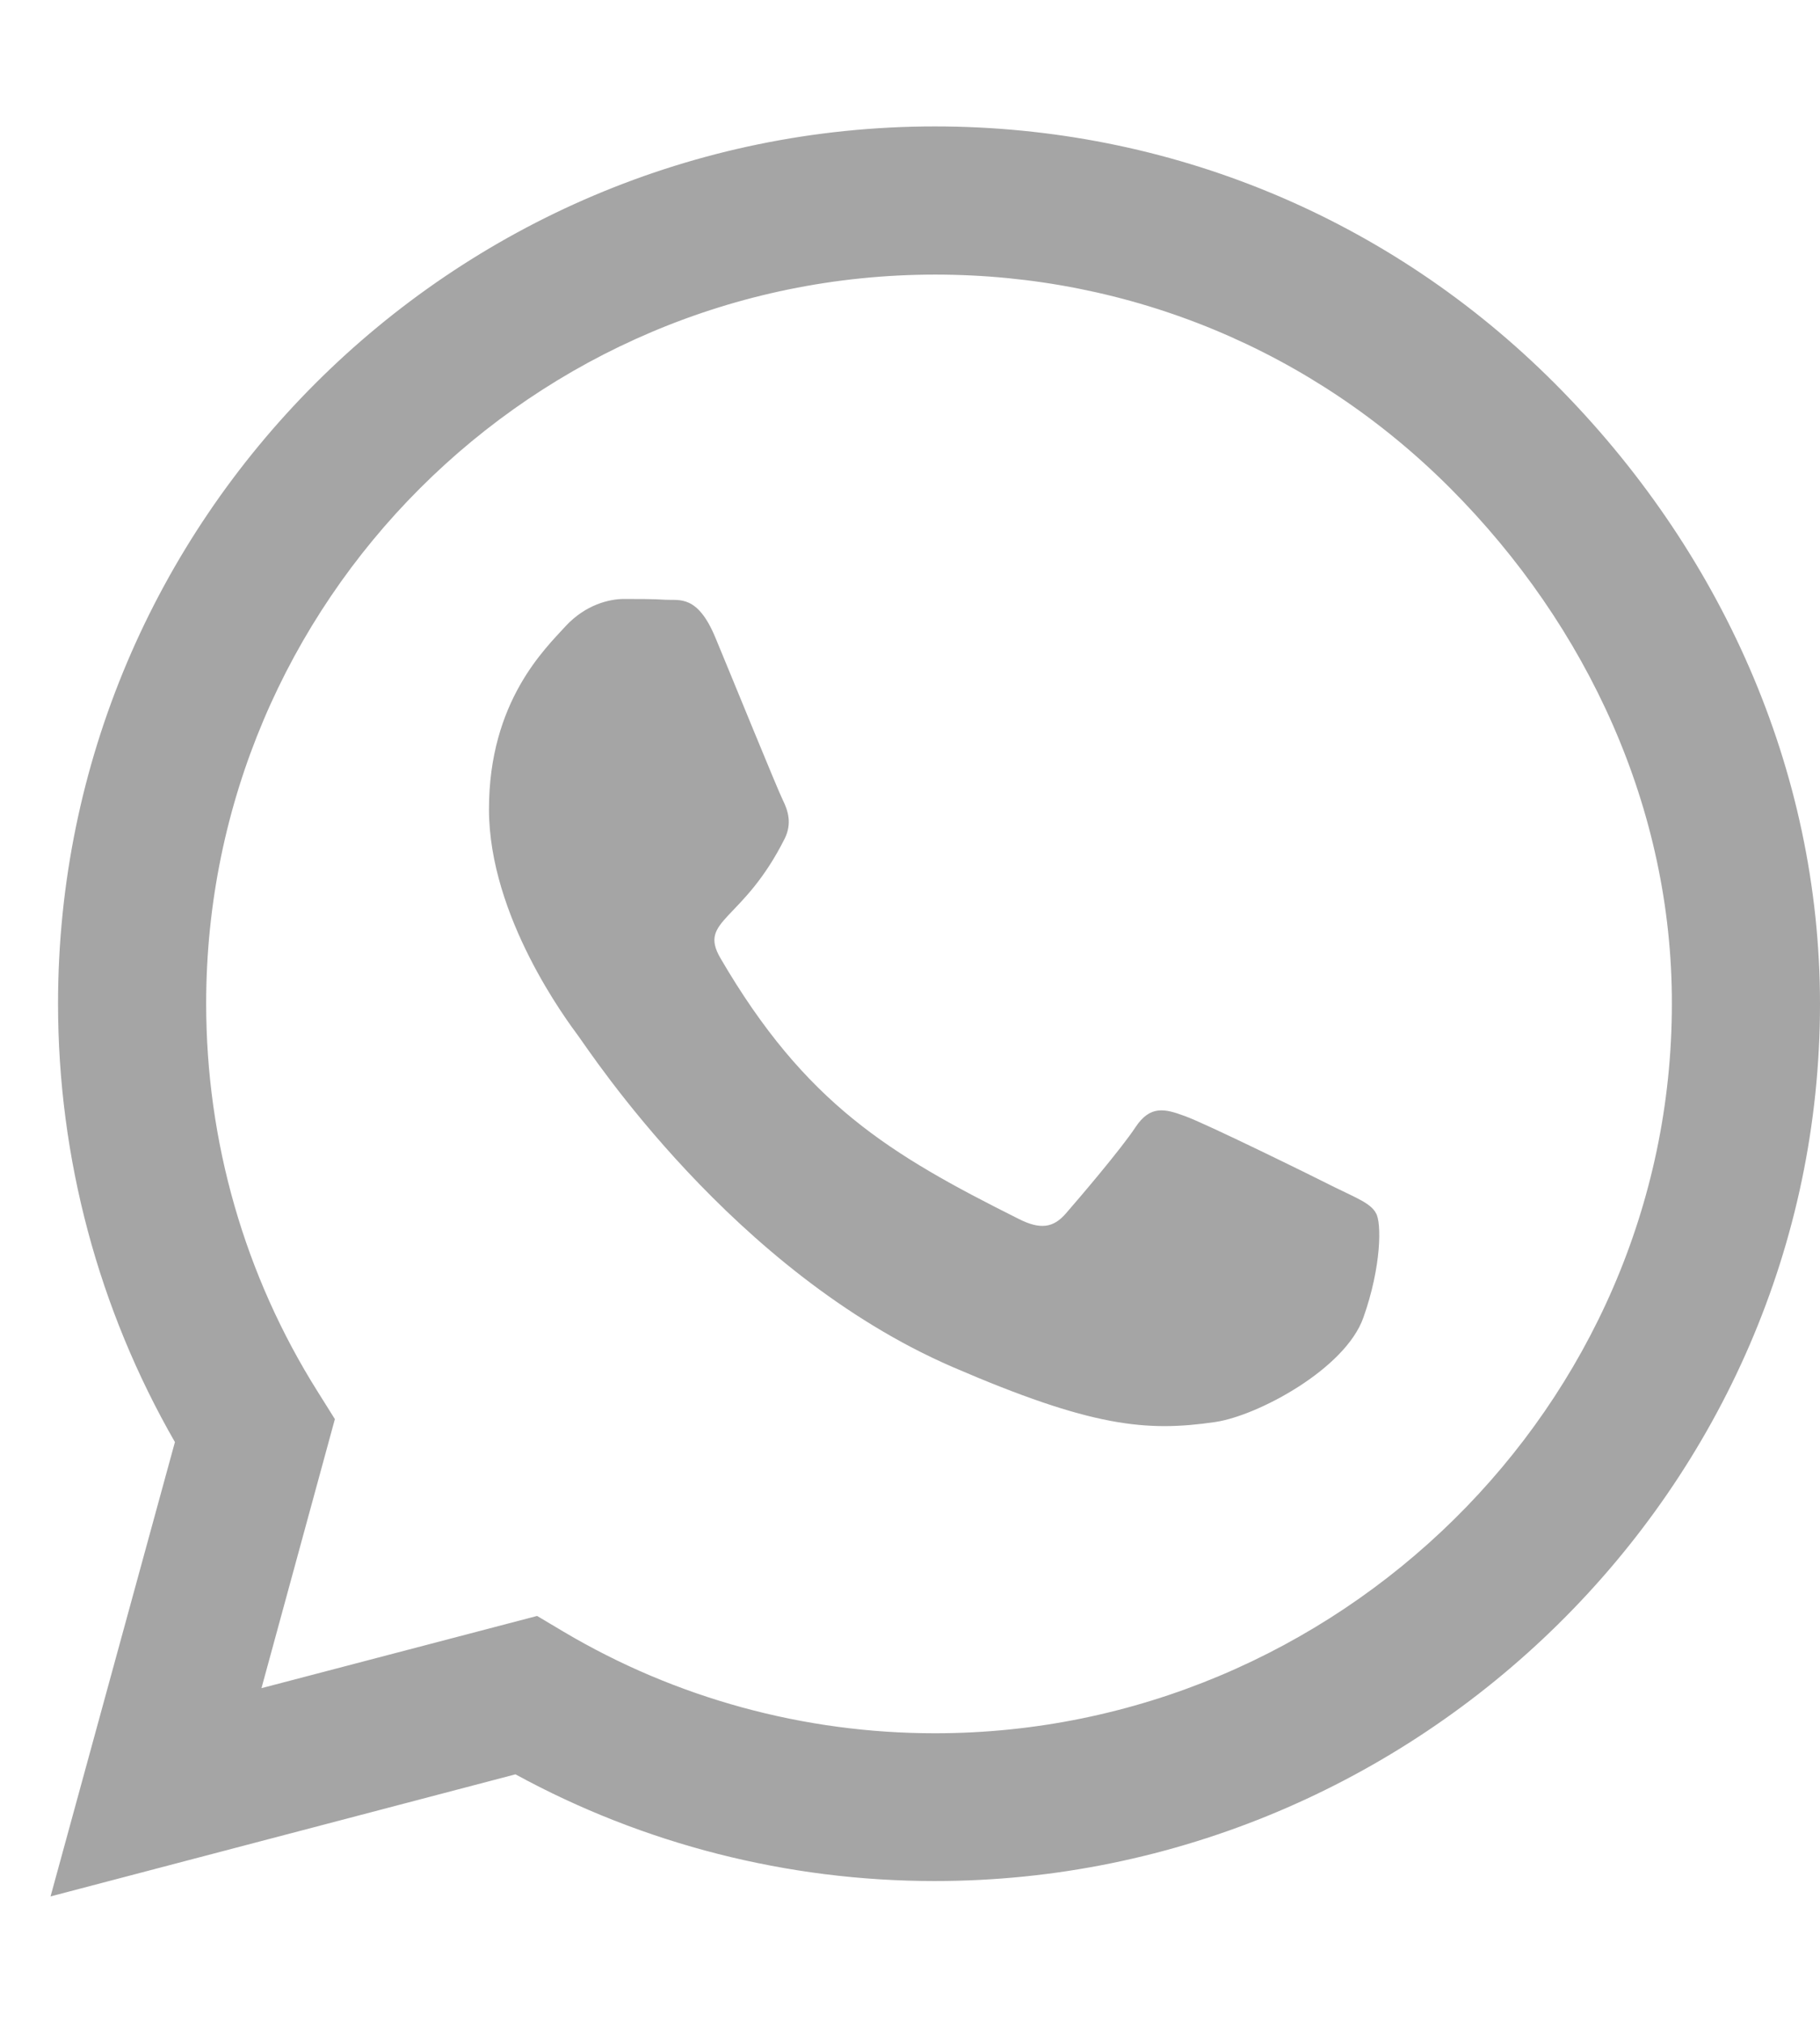 <svg width="18" height="20" viewBox="0 0 18 20" fill="none" xmlns="http://www.w3.org/2000/svg">
<g id="Frame" clip-path="url(#clip0_252_1125)">
<path id="Vector" d="M15.379 3.793C13.742 2.152 11.562 1.25 9.246 1.25C4.465 1.25 0.574 5.141 0.574 9.922C0.574 11.449 0.973 12.941 1.73 14.258L0.5 18.75L5.098 17.543C6.363 18.234 7.789 18.598 9.242 18.598H9.246C14.023 18.598 18 14.707 18 9.926C18 7.609 17.016 5.434 15.379 3.793ZM9.246 17.137C7.949 17.137 6.68 16.789 5.574 16.133L5.312 15.977L2.586 16.691L3.312 14.031L3.141 13.758C2.418 12.609 2.039 11.285 2.039 9.922C2.039 5.949 5.273 2.715 9.25 2.715C11.176 2.715 12.984 3.465 14.344 4.828C15.703 6.191 16.539 8 16.535 9.926C16.535 13.902 13.219 17.137 9.246 17.137ZM13.199 11.738C12.984 11.629 11.918 11.105 11.719 11.035C11.52 10.961 11.375 10.926 11.23 11.145C11.086 11.363 10.672 11.848 10.543 11.996C10.418 12.141 10.289 12.16 10.074 12.051C8.801 11.414 7.965 10.914 7.125 9.473C6.902 9.09 7.348 9.117 7.762 8.289C7.832 8.145 7.797 8.02 7.742 7.91C7.688 7.801 7.254 6.734 7.074 6.301C6.898 5.879 6.719 5.938 6.586 5.93C6.461 5.922 6.316 5.922 6.172 5.922C6.027 5.922 5.793 5.977 5.594 6.191C5.395 6.41 4.836 6.934 4.836 8C4.836 9.066 5.613 10.098 5.719 10.242C5.828 10.387 7.246 12.574 9.422 13.516C10.797 14.109 11.336 14.16 12.023 14.059C12.441 13.996 13.305 13.535 13.484 13.027C13.664 12.52 13.664 12.086 13.609 11.996C13.559 11.898 13.414 11.844 13.199 11.738Z" fill="#A5A5A5"/>
</g>
<defs>
<clipPath id="clip0_252_1125">
<rect width="17.5" height="20" fill="white" transform="translate(0.5)"/>
</clipPath>
</defs>
</svg>
